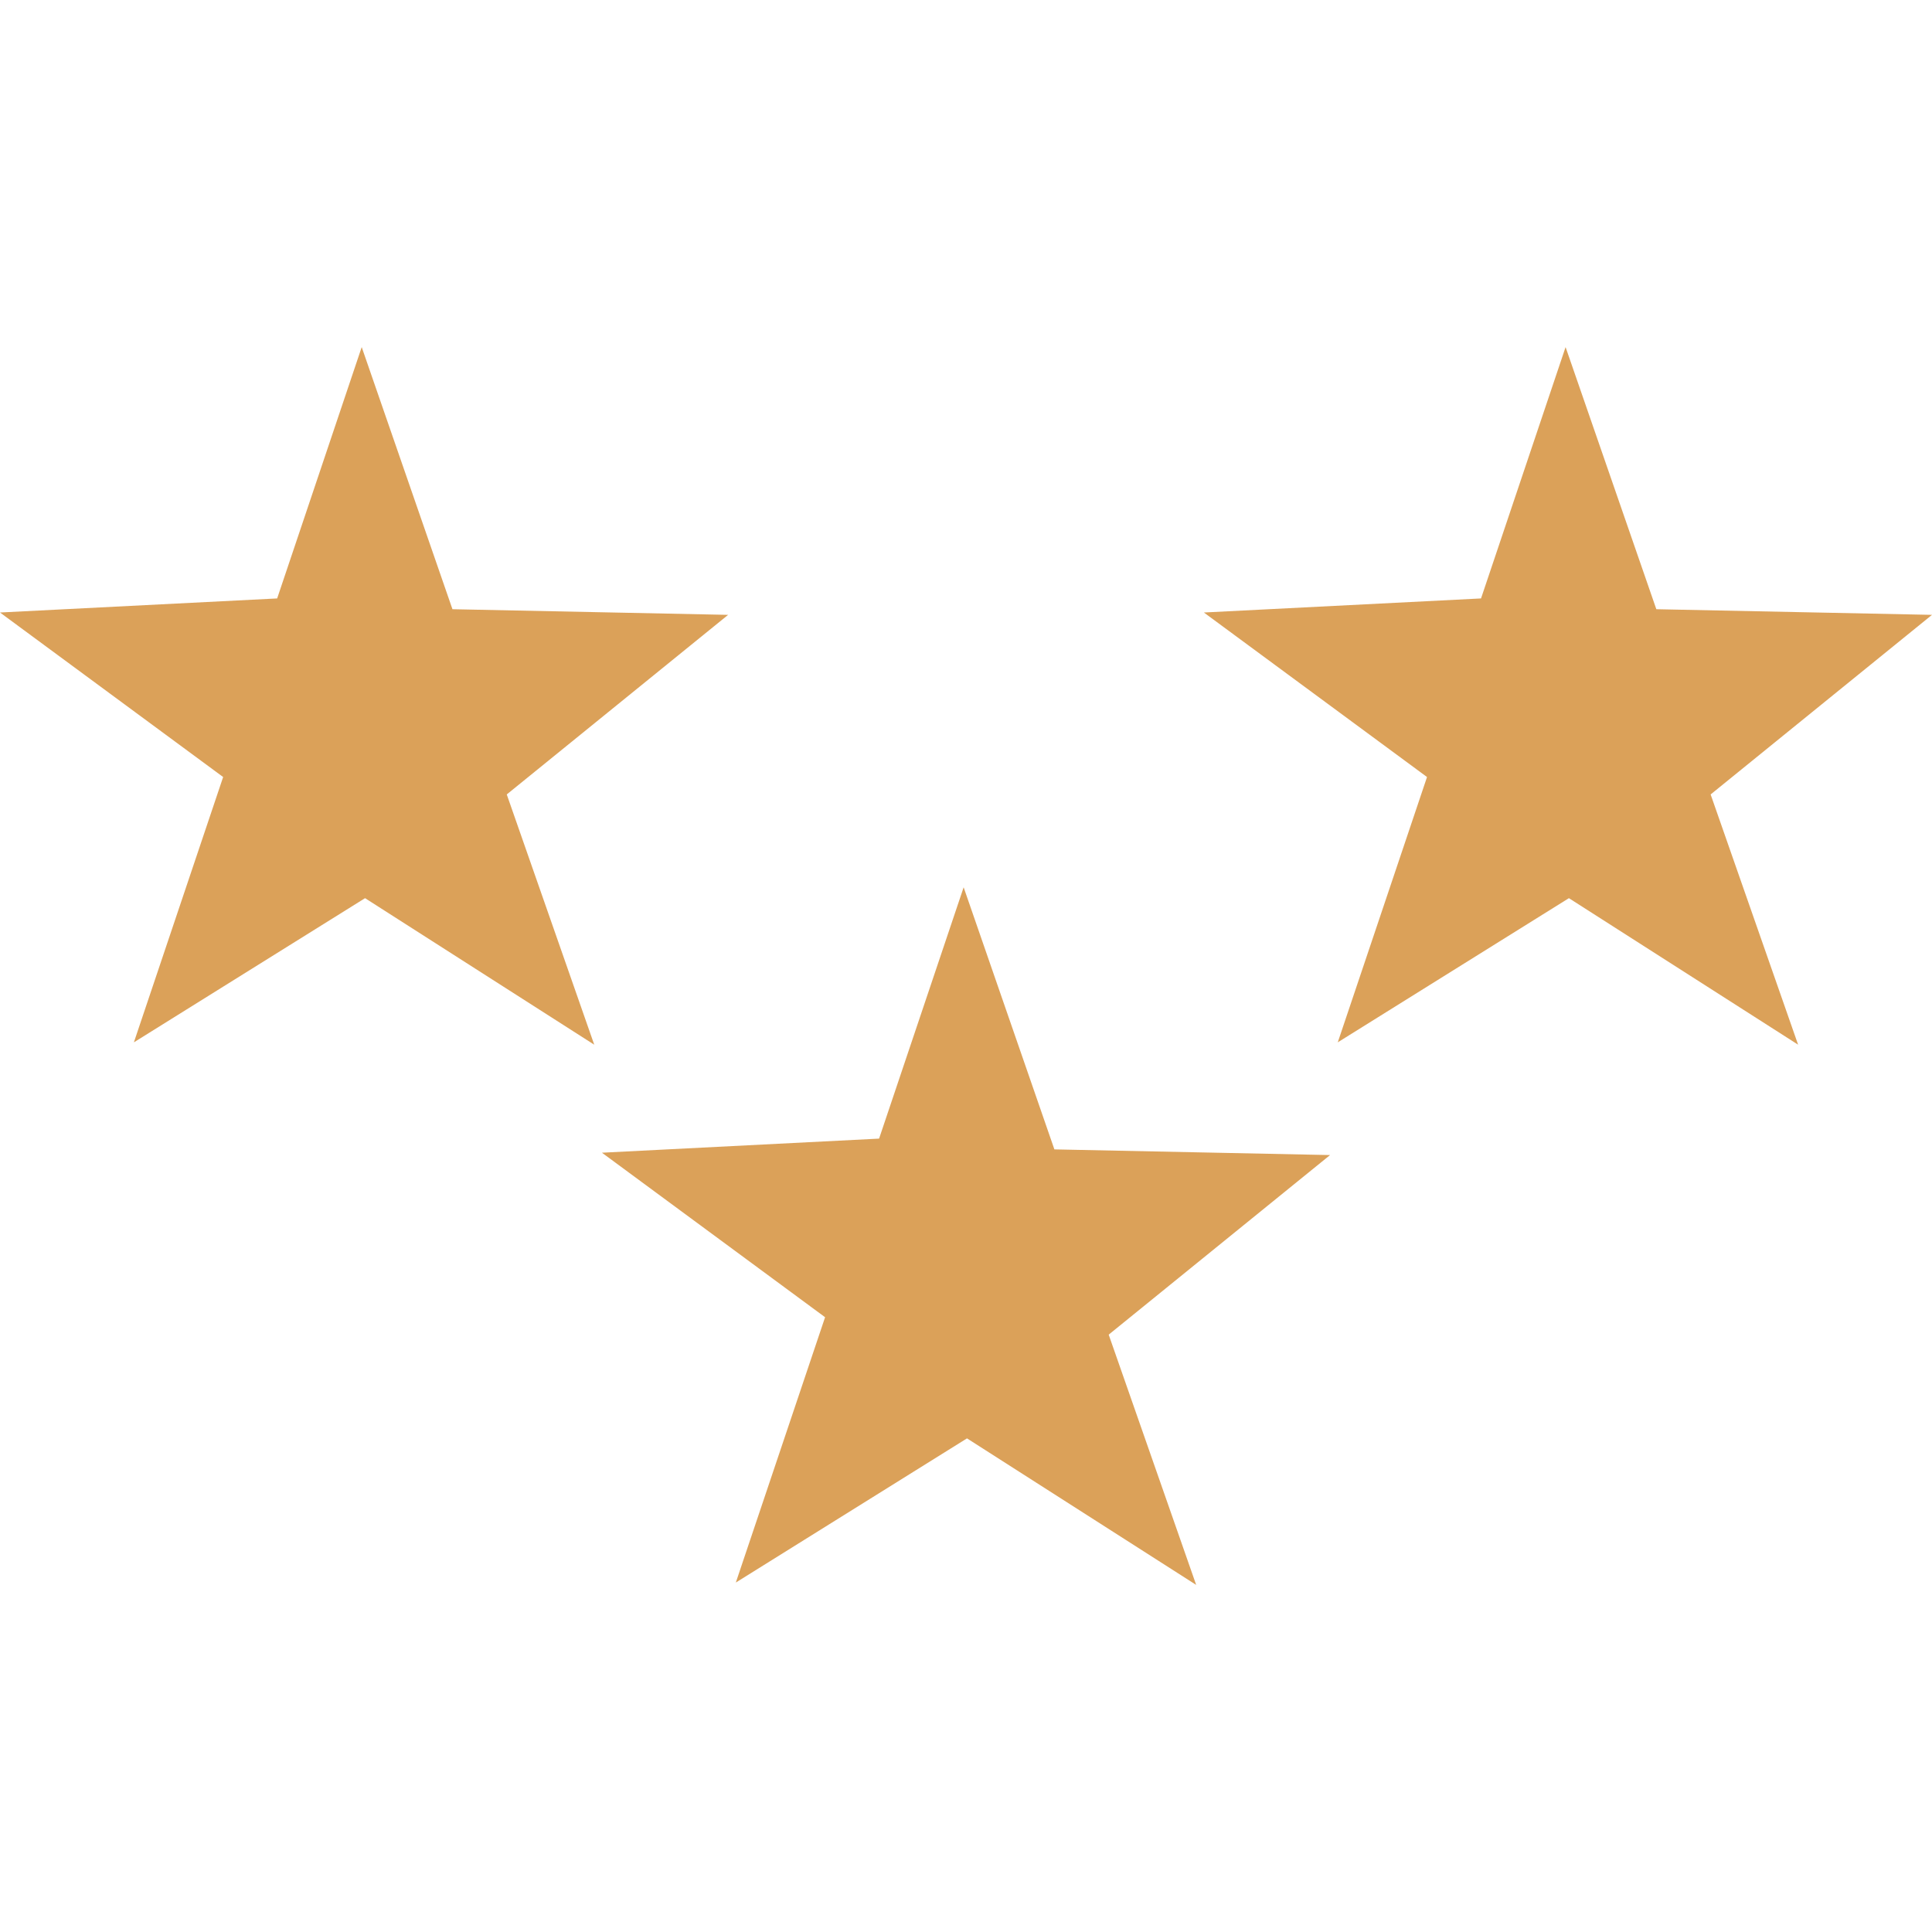 <!DOCTYPE svg PUBLIC "-//W3C//DTD SVG 1.1//EN" "http://www.w3.org/Graphics/SVG/1.1/DTD/svg11.dtd">
<!-- Uploaded to: SVG Repo, www.svgrepo.com, Transformed by: SVG Repo Mixer Tools -->
<svg height="800px" width="800px" version="1.1" id="Layer_1" xmlns="http://www.w3.org/2000/svg" xmlns:xlink="http://www.w3.org/1999/xlink" viewBox="0 0 512 512" xml:space="preserve" fill="#000000">
<g id="SVGRepo_bgCarrier" stroke-width="0"/>
<g id="SVGRepo_tracerCarrier" stroke-linecap="round" stroke-linejoin="round"/>
<g id="SVGRepo_iconCarrier"> <g> <polygon style="fill:#dba159;" points="195,419.392 218.656,349.08 159.52,305.48 232.968,301.744 255.376,235.144 279.424,304.6 352.48,306.104 293.816,353.696 317,420.016 256.264,381.184 "/> <polygon style="fill:#dba159;" points="35.48,276.232 59.136,205.92 0,162.32 73.448,158.592 95.856,91.984 119.904,161.448 192.96,162.944 134.296,210.536 157.48,276.856 96.744,238.024 "/> <polygon style="fill:#dba159;" points="354.52,276.232 378.176,205.92 319.04,162.32 392.488,158.592 414.896,91.984 438.944,161.448 512,162.944 453.336,210.536 476.52,276.856 415.776,238.024 "/> </g> </g>
</svg>